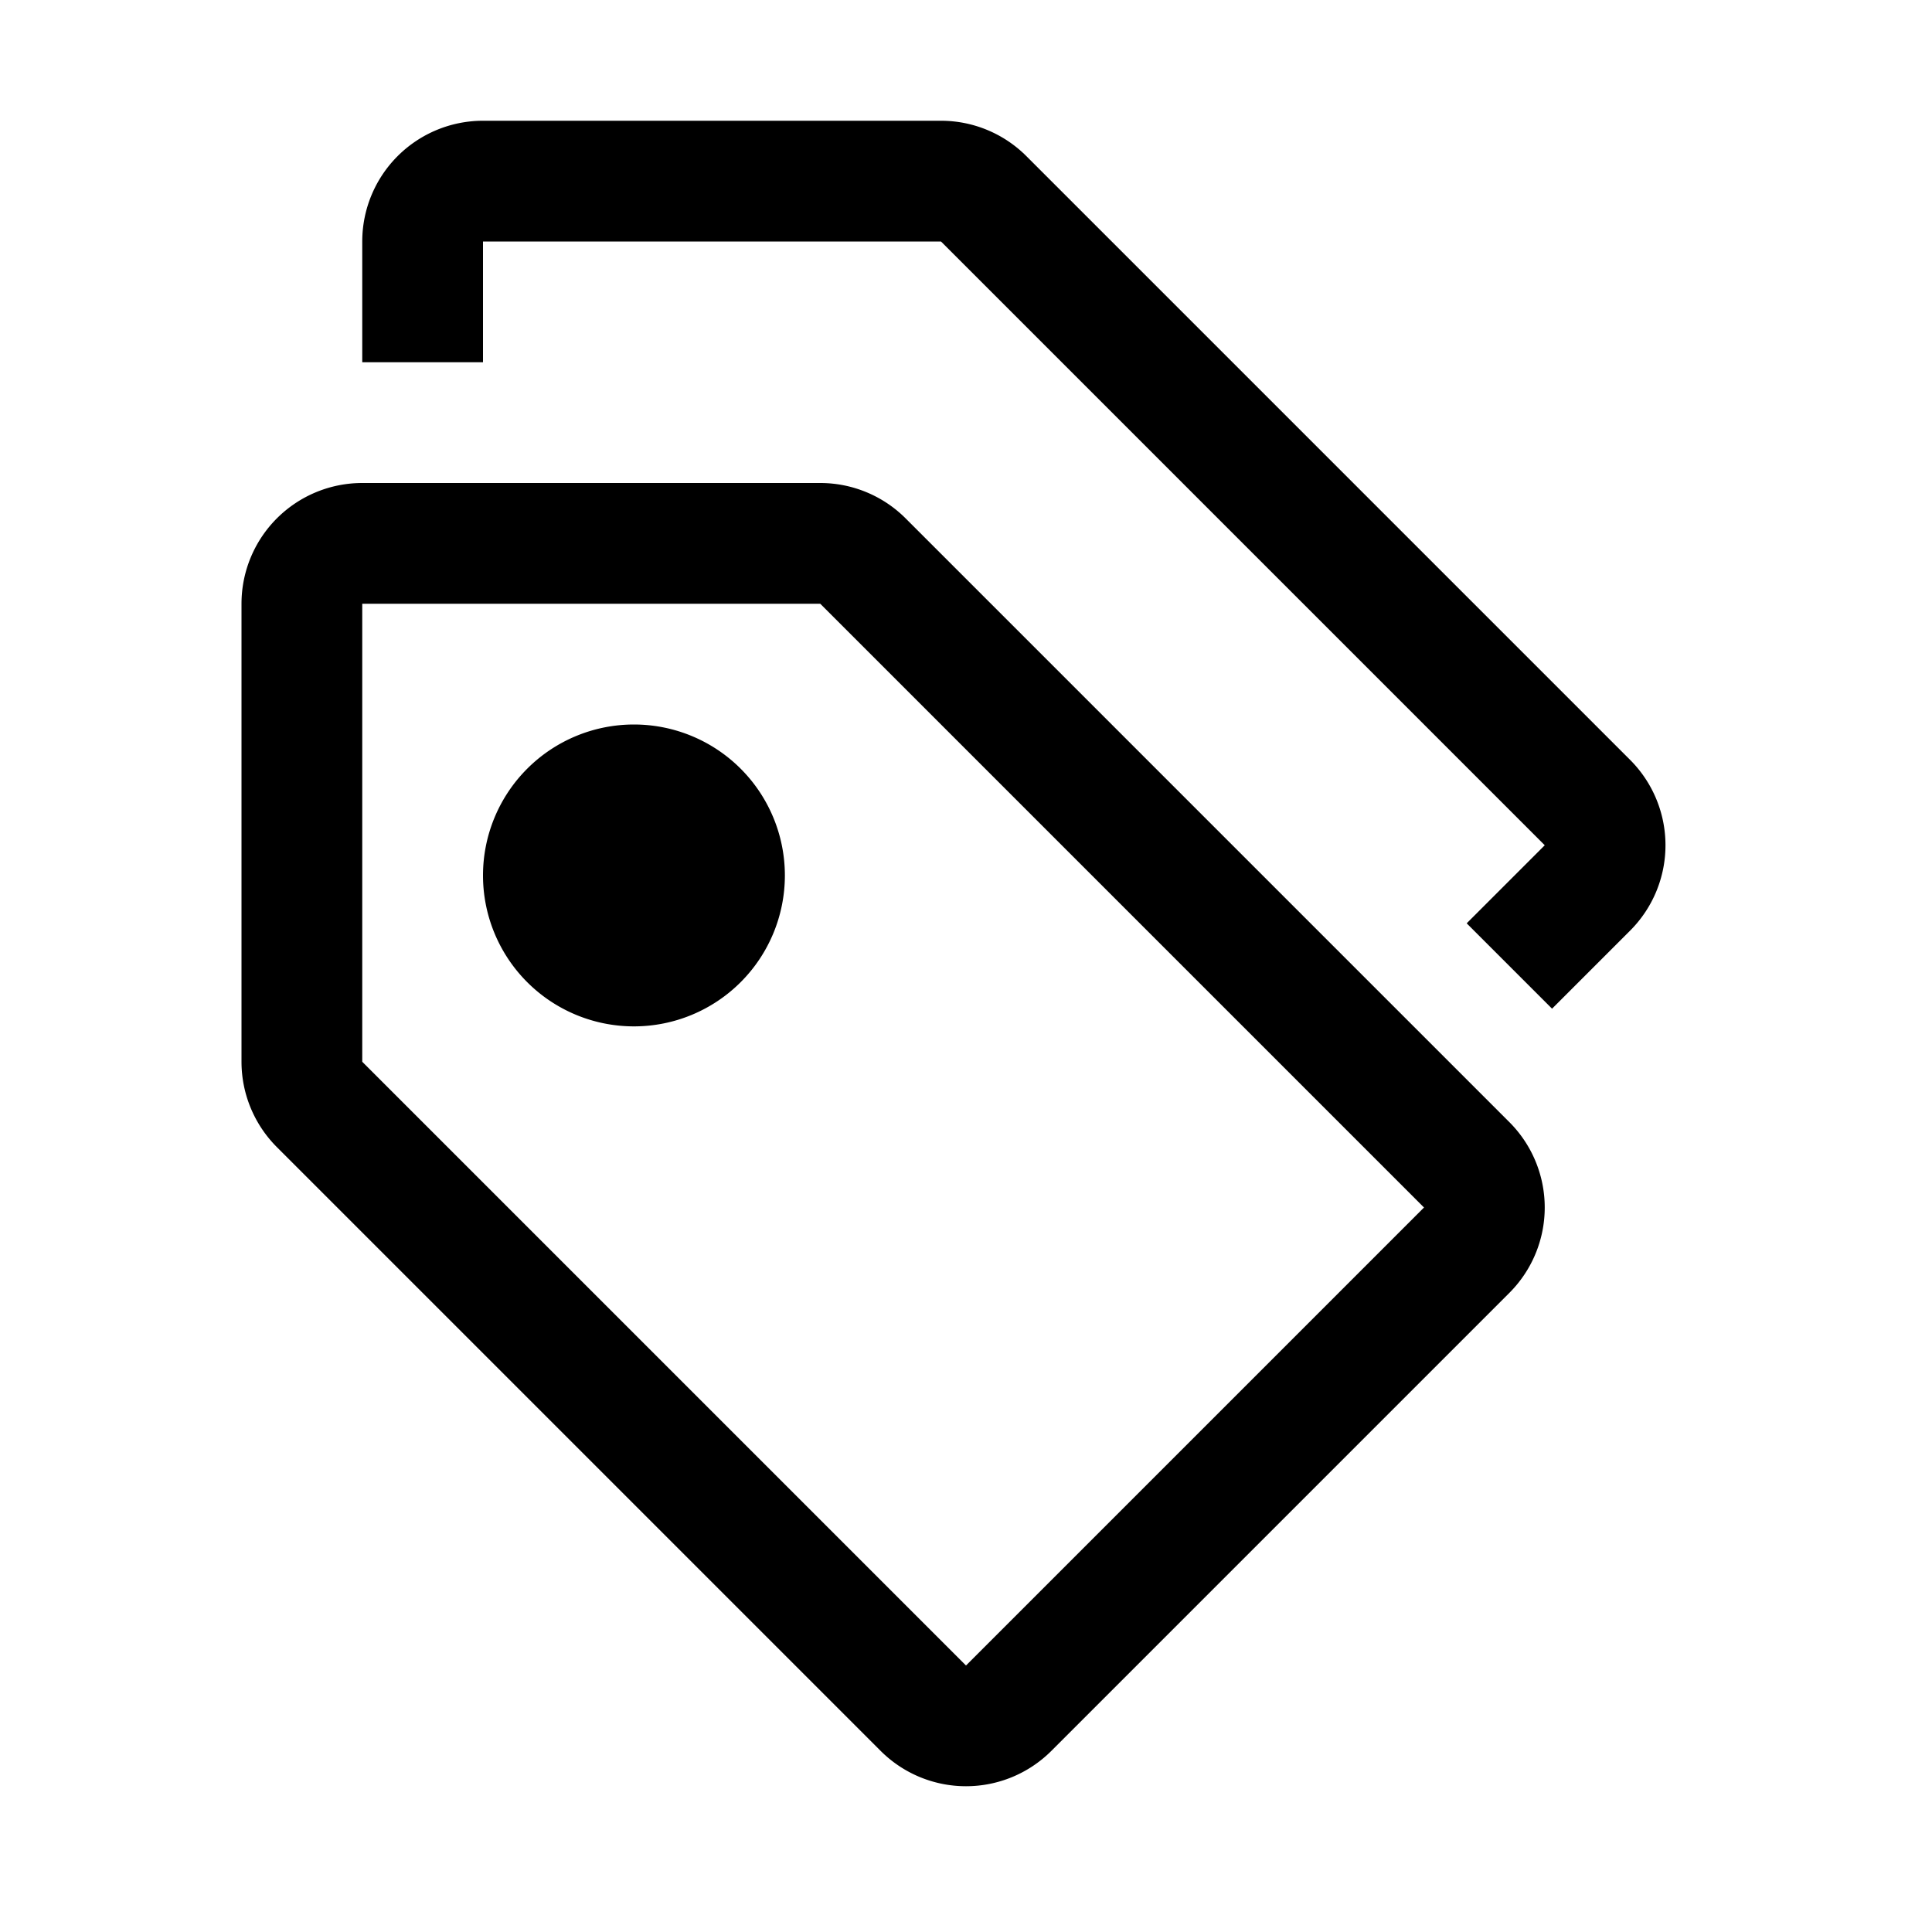 <svg width="32" height="32" viewBox="0 0 32 32" xmlns="http://www.w3.org/2000/svg">
    <path fill-rule="evenodd" d="M6 4a2 2 0 012-2h7.586A2 2 0 0117 2.586l10 10a2 2 0 010 2.828l-1.293 1.293-1.414-1.414L25.586 14l-10-10H8v2H6V4zm-2 6a2 2 0 012-2h7.586A2 2 0 0115 8.586l10 10a2 2 0 010 2.828L17.414 29a2 2 0 01-2.828 0l-10-10A2 2 0 014 17.586V10zm9.586 0H6v7.586l10 10L23.586 20l-10-10zM10.5 17a2.5 2.5 0 100-5 2.5 2.5 0 000 5z"/>
</svg>
